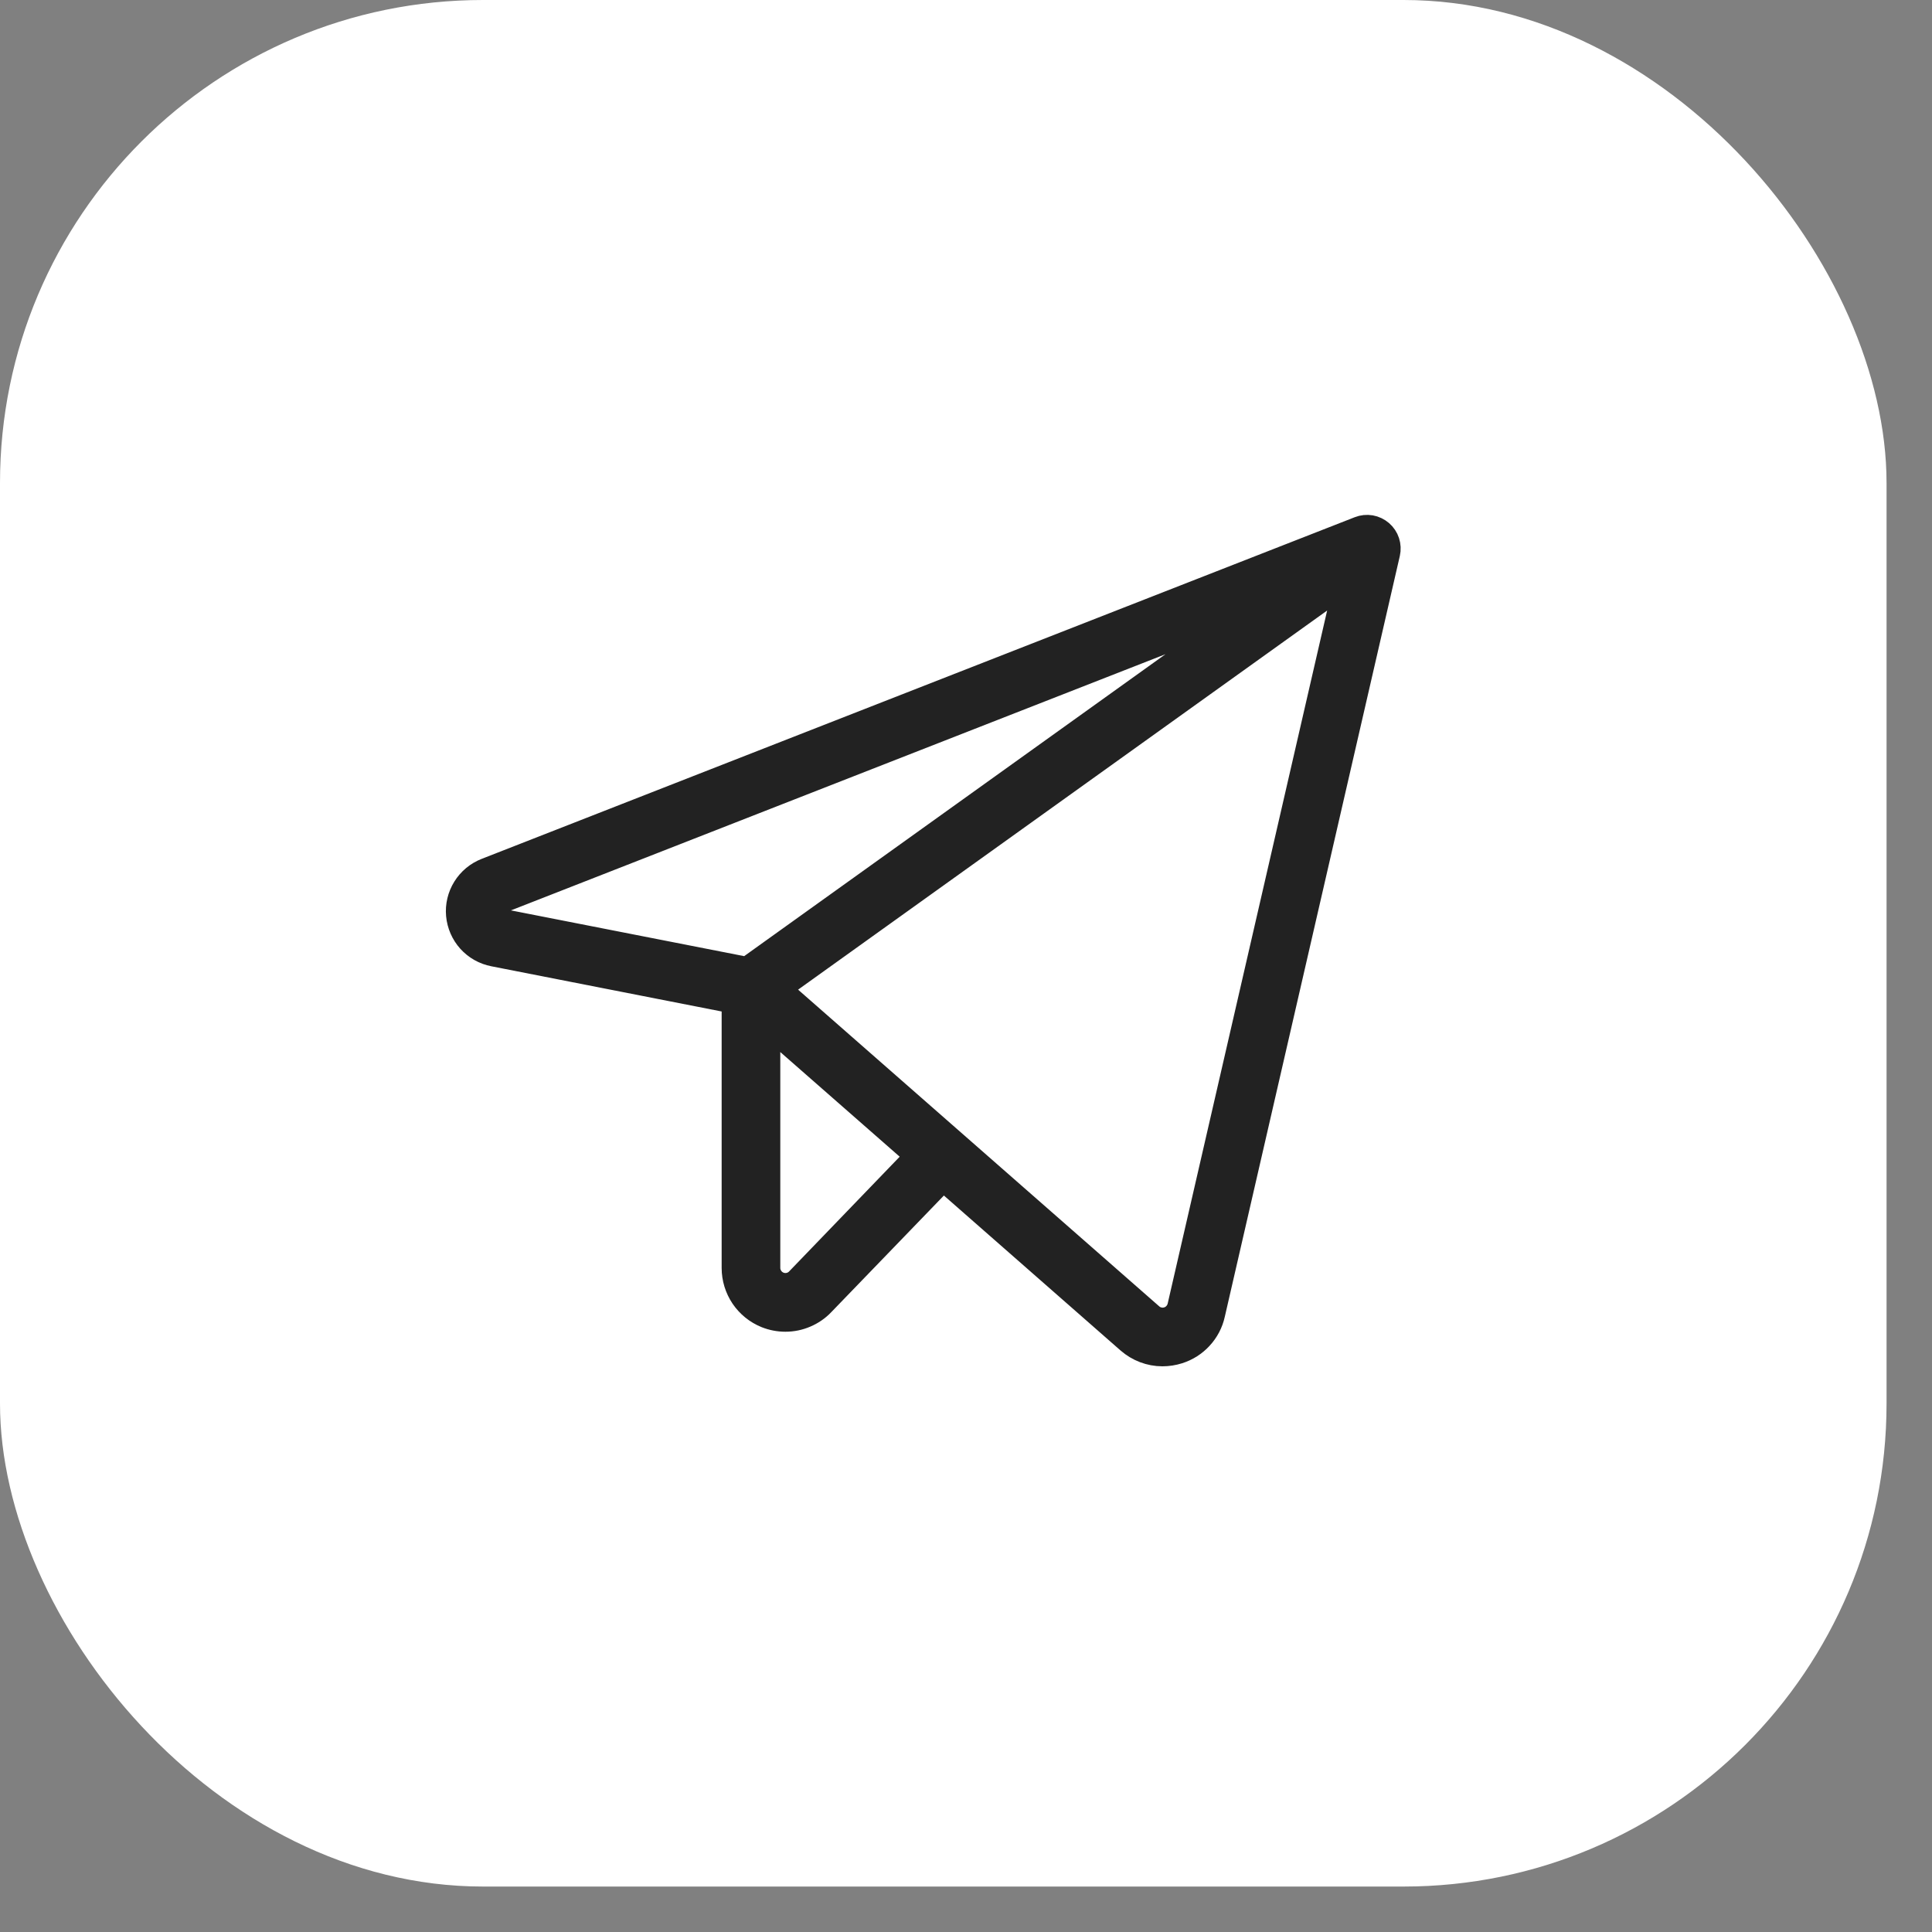 <?xml version="1.0" encoding="UTF-8"?> <svg xmlns="http://www.w3.org/2000/svg" width="40" height="40" viewBox="0 0 40 40" fill="none"><rect x="0" y="0" width="40" height="40" fill="#808080" stroke="none"/><rect width="39.059" height="39.059" rx="10" fill="white"></rect><path d="M28.595 11.019C28.533 10.966 28.458 10.93 28.378 10.916C28.298 10.903 28.216 10.911 28.14 10.941L10.063 18.015C9.879 18.087 9.723 18.216 9.619 18.384C9.514 18.552 9.467 18.75 9.485 18.946C9.503 19.143 9.584 19.329 9.716 19.476C9.849 19.623 10.025 19.722 10.219 19.76L15.191 20.736V26.252C15.191 26.465 15.255 26.674 15.374 26.851C15.494 27.028 15.663 27.165 15.861 27.245C15.988 27.296 16.124 27.322 16.262 27.322C16.405 27.322 16.547 27.293 16.679 27.236C16.811 27.18 16.931 27.098 17.03 26.994L19.528 24.407L23.363 27.771C23.558 27.942 23.808 28.038 24.067 28.038C24.18 28.038 24.293 28.02 24.401 27.986C24.577 27.93 24.736 27.829 24.861 27.692C24.987 27.556 25.074 27.389 25.114 27.208L28.738 11.456C28.756 11.377 28.752 11.294 28.727 11.217C28.702 11.14 28.656 11.072 28.595 11.019ZM10.196 18.882C10.191 18.839 10.201 18.796 10.224 18.759C10.247 18.722 10.282 18.694 10.323 18.68L25.901 12.583L15.465 20.062L10.357 19.06C10.314 19.053 10.274 19.032 10.245 19C10.216 18.968 10.198 18.926 10.196 18.882ZM16.517 26.498C16.468 26.549 16.405 26.584 16.336 26.599C16.266 26.613 16.194 26.607 16.128 26.581C16.063 26.554 16.006 26.509 15.967 26.45C15.927 26.392 15.905 26.323 15.905 26.252V21.23L18.989 23.933L16.517 26.498ZM24.419 27.046C24.405 27.106 24.375 27.162 24.333 27.208C24.291 27.254 24.238 27.288 24.179 27.306C24.12 27.325 24.057 27.328 23.996 27.315C23.935 27.302 23.879 27.274 23.833 27.232L16.122 20.47L27.869 12.052L24.419 27.046Z" fill="#222222" stroke="#222222" stroke-width="0.5"></path></svg> 